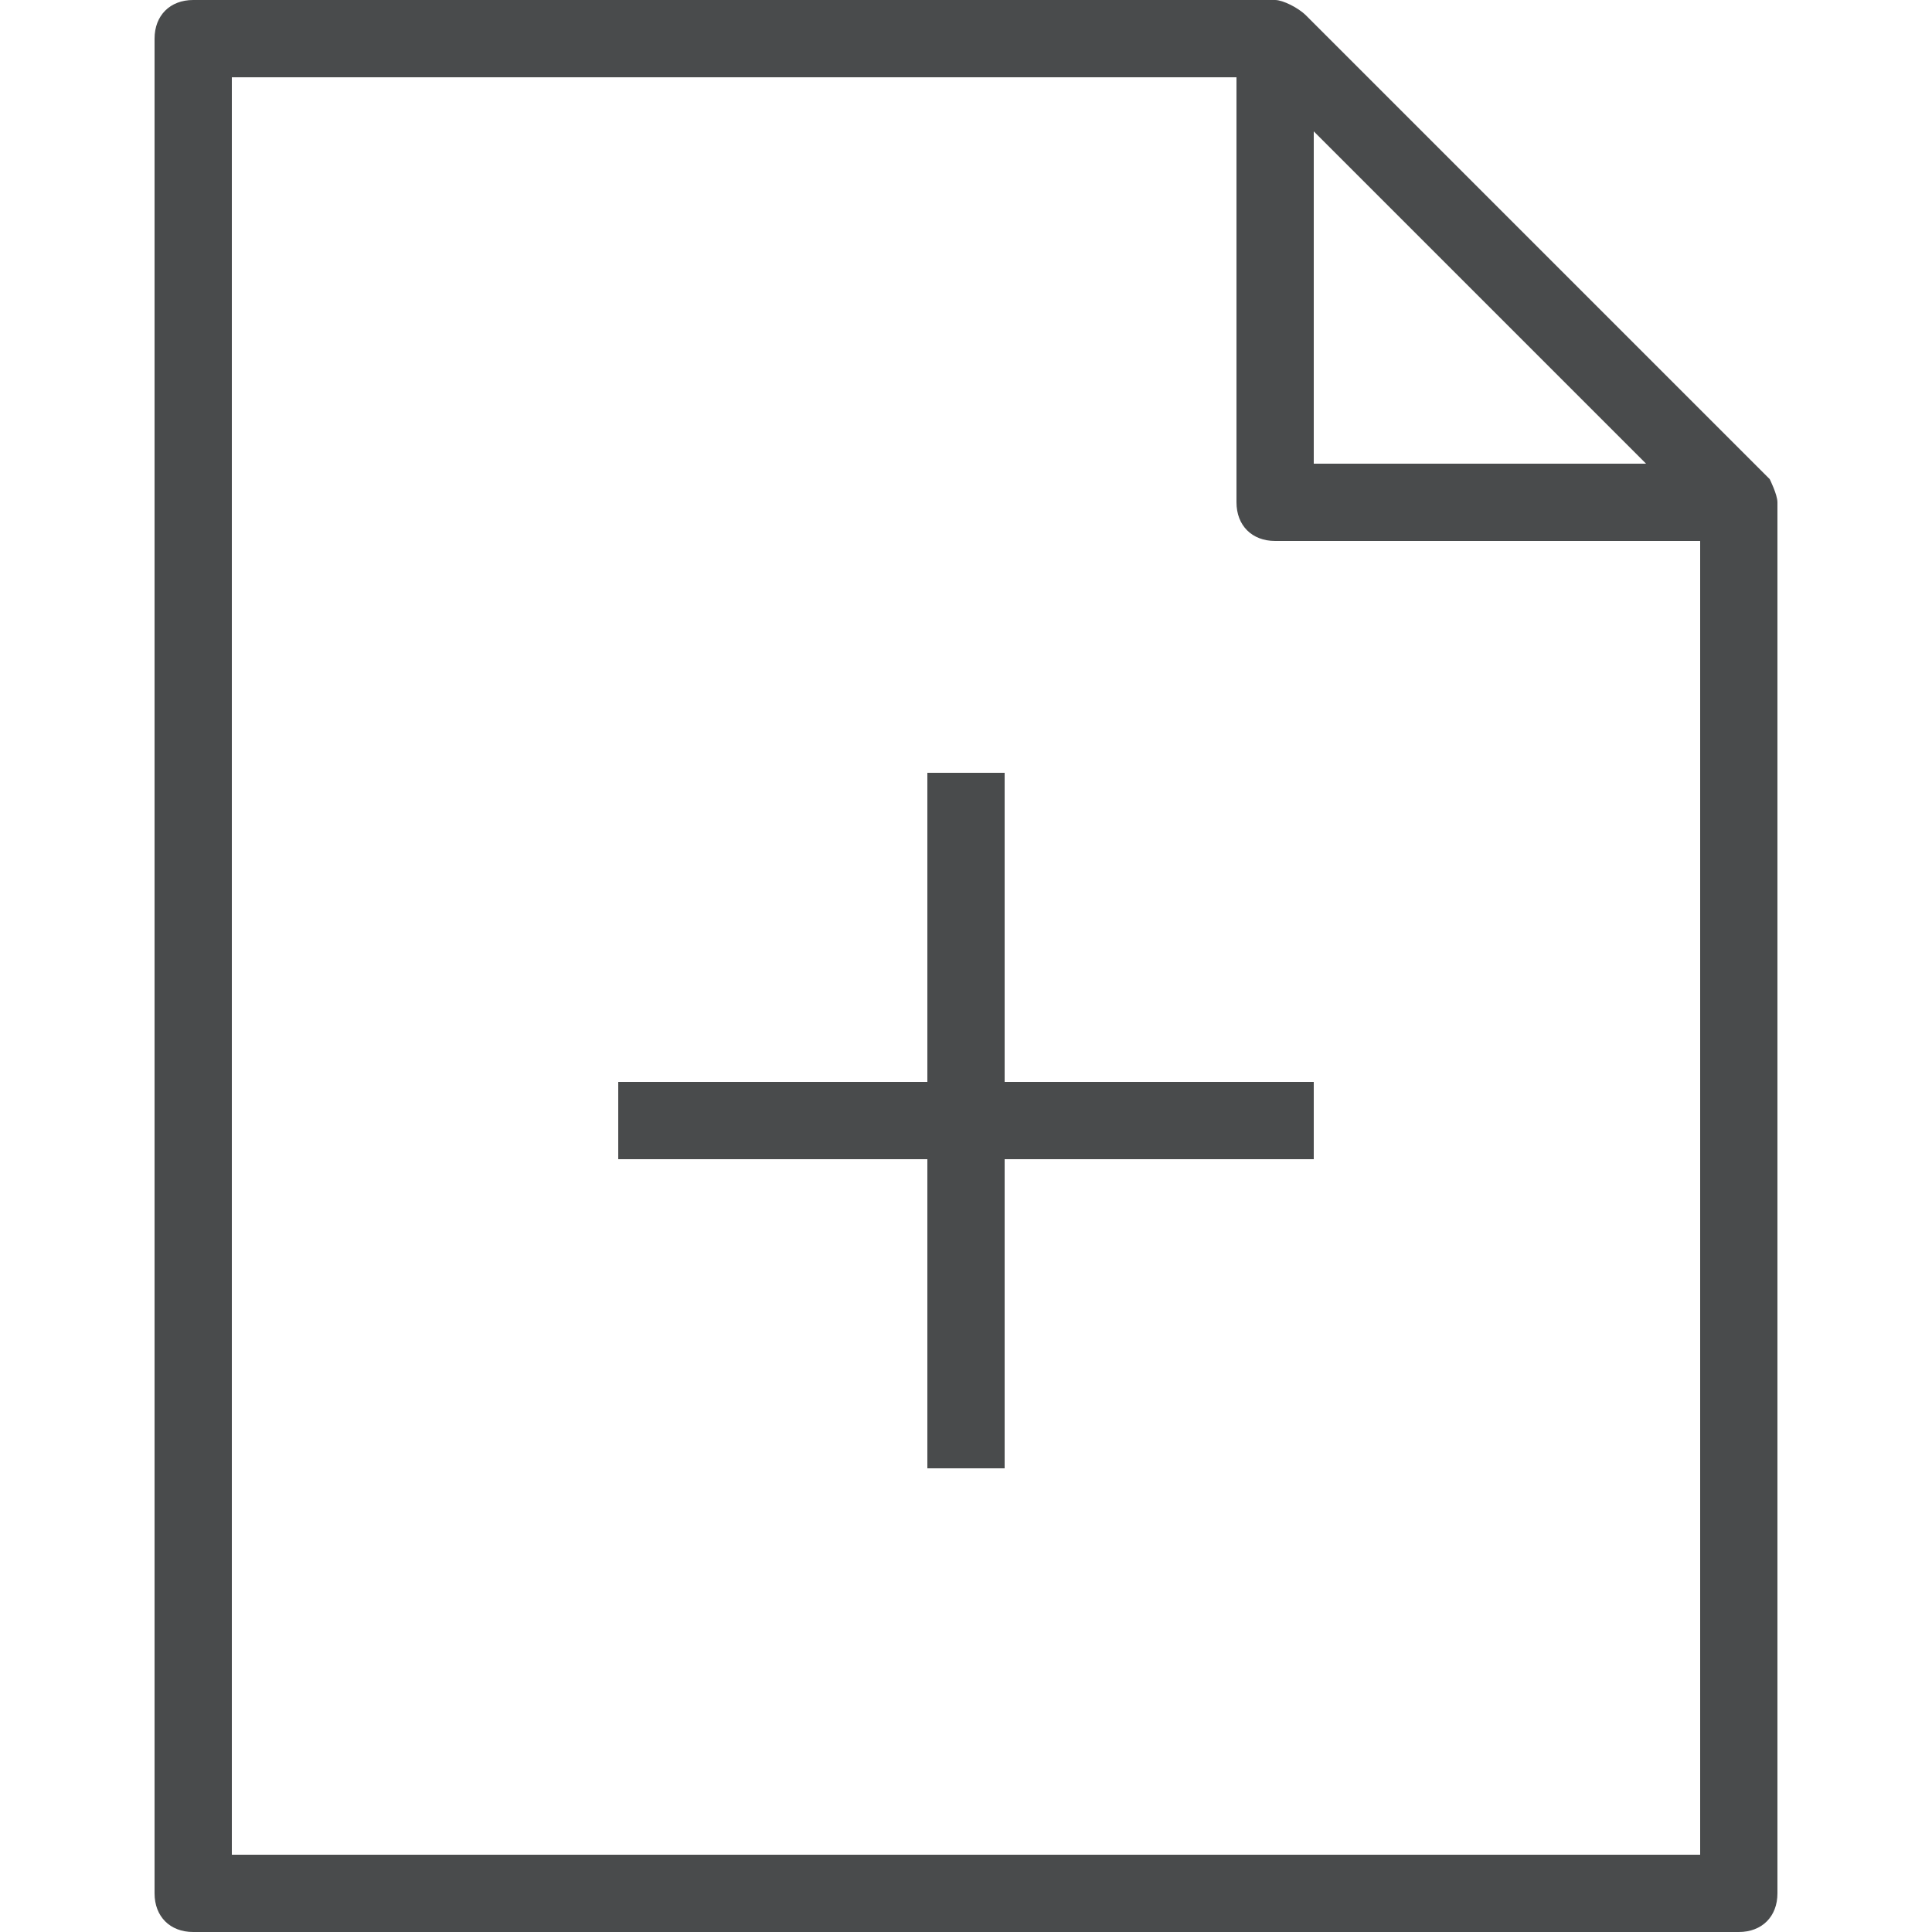 <?xml version="1.0" encoding="utf-8"?>
<!-- Generator: Adobe Illustrator 21.0.2, SVG Export Plug-In . SVG Version: 6.00 Build 0)  -->
<svg version="1.1" id="Layer_1" xmlns="http://www.w3.org/2000/svg" xmlns:xlink="http://www.w3.org/1999/xlink" x="0px" y="0px"
	 viewBox="0 0 25 25" style="enable-background:new 0 0 25 25;" xml:space="preserve">
<style type="text/css">
	.st0{fill:#494B4C;}
</style>
<path class="st0" d="M22.9,6.2l-6-6C16.8,0.1,16.6,0,16.5,0h-14C2.2,0,2,0.2,2,0.5v24C2,24.8,2.2,25,2.5,25h20
	c0.3,0,0.5-0.2,0.5-0.5v-18C23,6.4,22.9,6.2,22.9,6.2z M17,1.7L21.3,6H17V1.7z M22,24H3V1h13v5.5C16,6.8,16.2,7,16.5,7H22V24z
	 M13,10h-1v4H8v1h4v4h1v-4h4v-1h-4V10z"/>
</svg>
